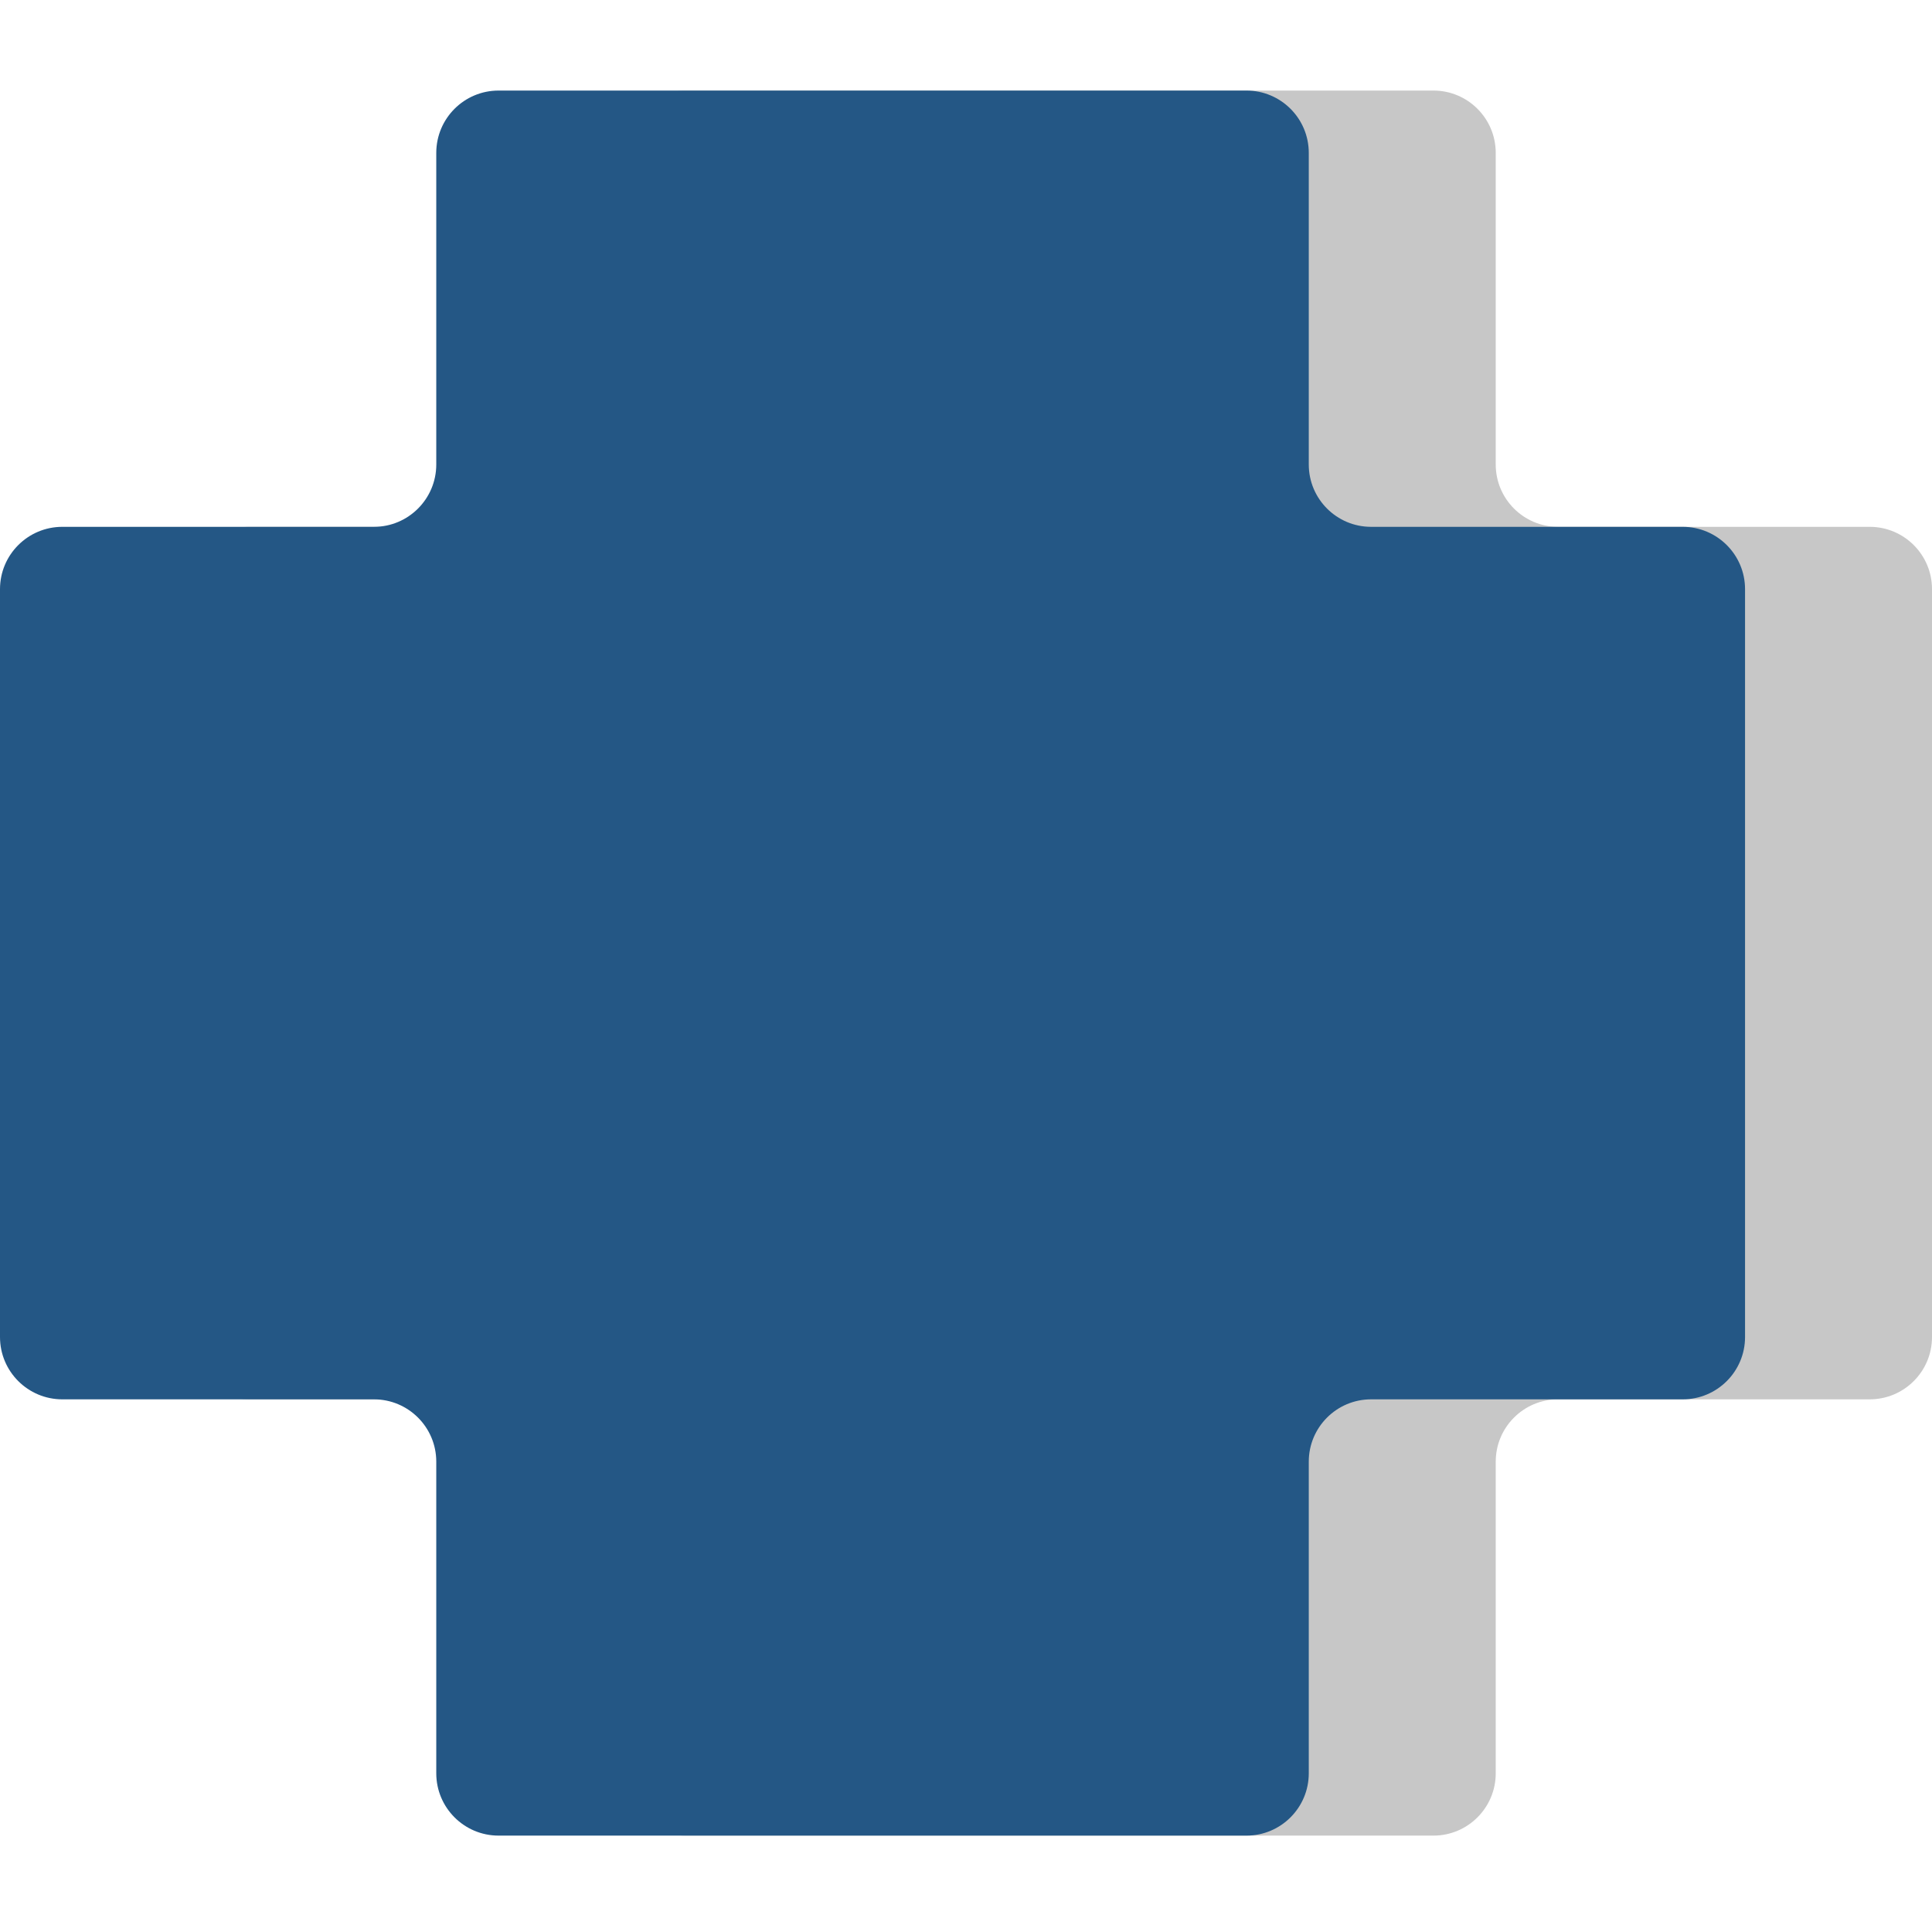 <svg xmlns="http://www.w3.org/2000/svg" width="64" height="64" viewBox="0 0 64 64" fill="none"><path d="M51.613 46.355C50.473 46.355 49.548 47.279 49.548 48.419L49.548 58.742C49.548 59.882 48.624 60.807 47.484 60.807L35.097 60.807L22.71 60.807C21.57 60.807 20.645 59.882 20.645 58.742L20.645 48.419C20.645 47.279 19.721 46.355 18.581 46.355L8.258 46.355C7.118 46.355 6.194 45.431 6.194 44.291L6.194 31.903L6.194 19.516C6.194 18.376 7.118 17.452 8.258 17.452L18.581 17.452C19.721 17.452 20.645 16.527 20.645 15.387L20.645 5.065C20.645 3.925 21.57 3 22.71 3L35.097 3L47.484 3C48.624 3 49.548 3.925 49.548 5.065L49.548 15.387C49.548 16.527 50.473 17.452 51.613 17.452L61.935 17.452C63.076 17.452 64 18.376 64 19.516L64 31.903L64 44.291C64 45.431 63.076 46.355 61.935 46.355L51.613 46.355Z" fill="#C7C7C7"></path><path d="M45.419 46.355C44.279 46.355 43.355 47.279 43.355 48.419L43.355 58.742C43.355 59.882 42.431 60.807 41.291 60.807L28.903 60.807L16.516 60.807C15.376 60.807 14.452 59.882 14.452 58.742L14.452 48.419C14.452 47.279 13.527 46.355 12.387 46.355L2.065 46.355C0.925 46.355 0 45.431 0 44.291L0 31.903L0 19.516C0 18.376 0.925 17.452 2.065 17.452L12.387 17.452C13.527 17.452 14.452 16.527 14.452 15.387L14.452 5.065C14.452 3.925 15.376 3 16.516 3L28.903 3L41.291 3C42.431 3 43.355 3.925 43.355 5.065L43.355 15.387C43.355 16.527 44.279 17.452 45.419 17.452L55.742 17.452C56.882 17.452 57.807 18.376 57.807 19.516L57.807 31.903L57.807 44.291C57.807 45.431 56.882 46.355 55.742 46.355L45.419 46.355Z" fill="#245785"></path></svg>